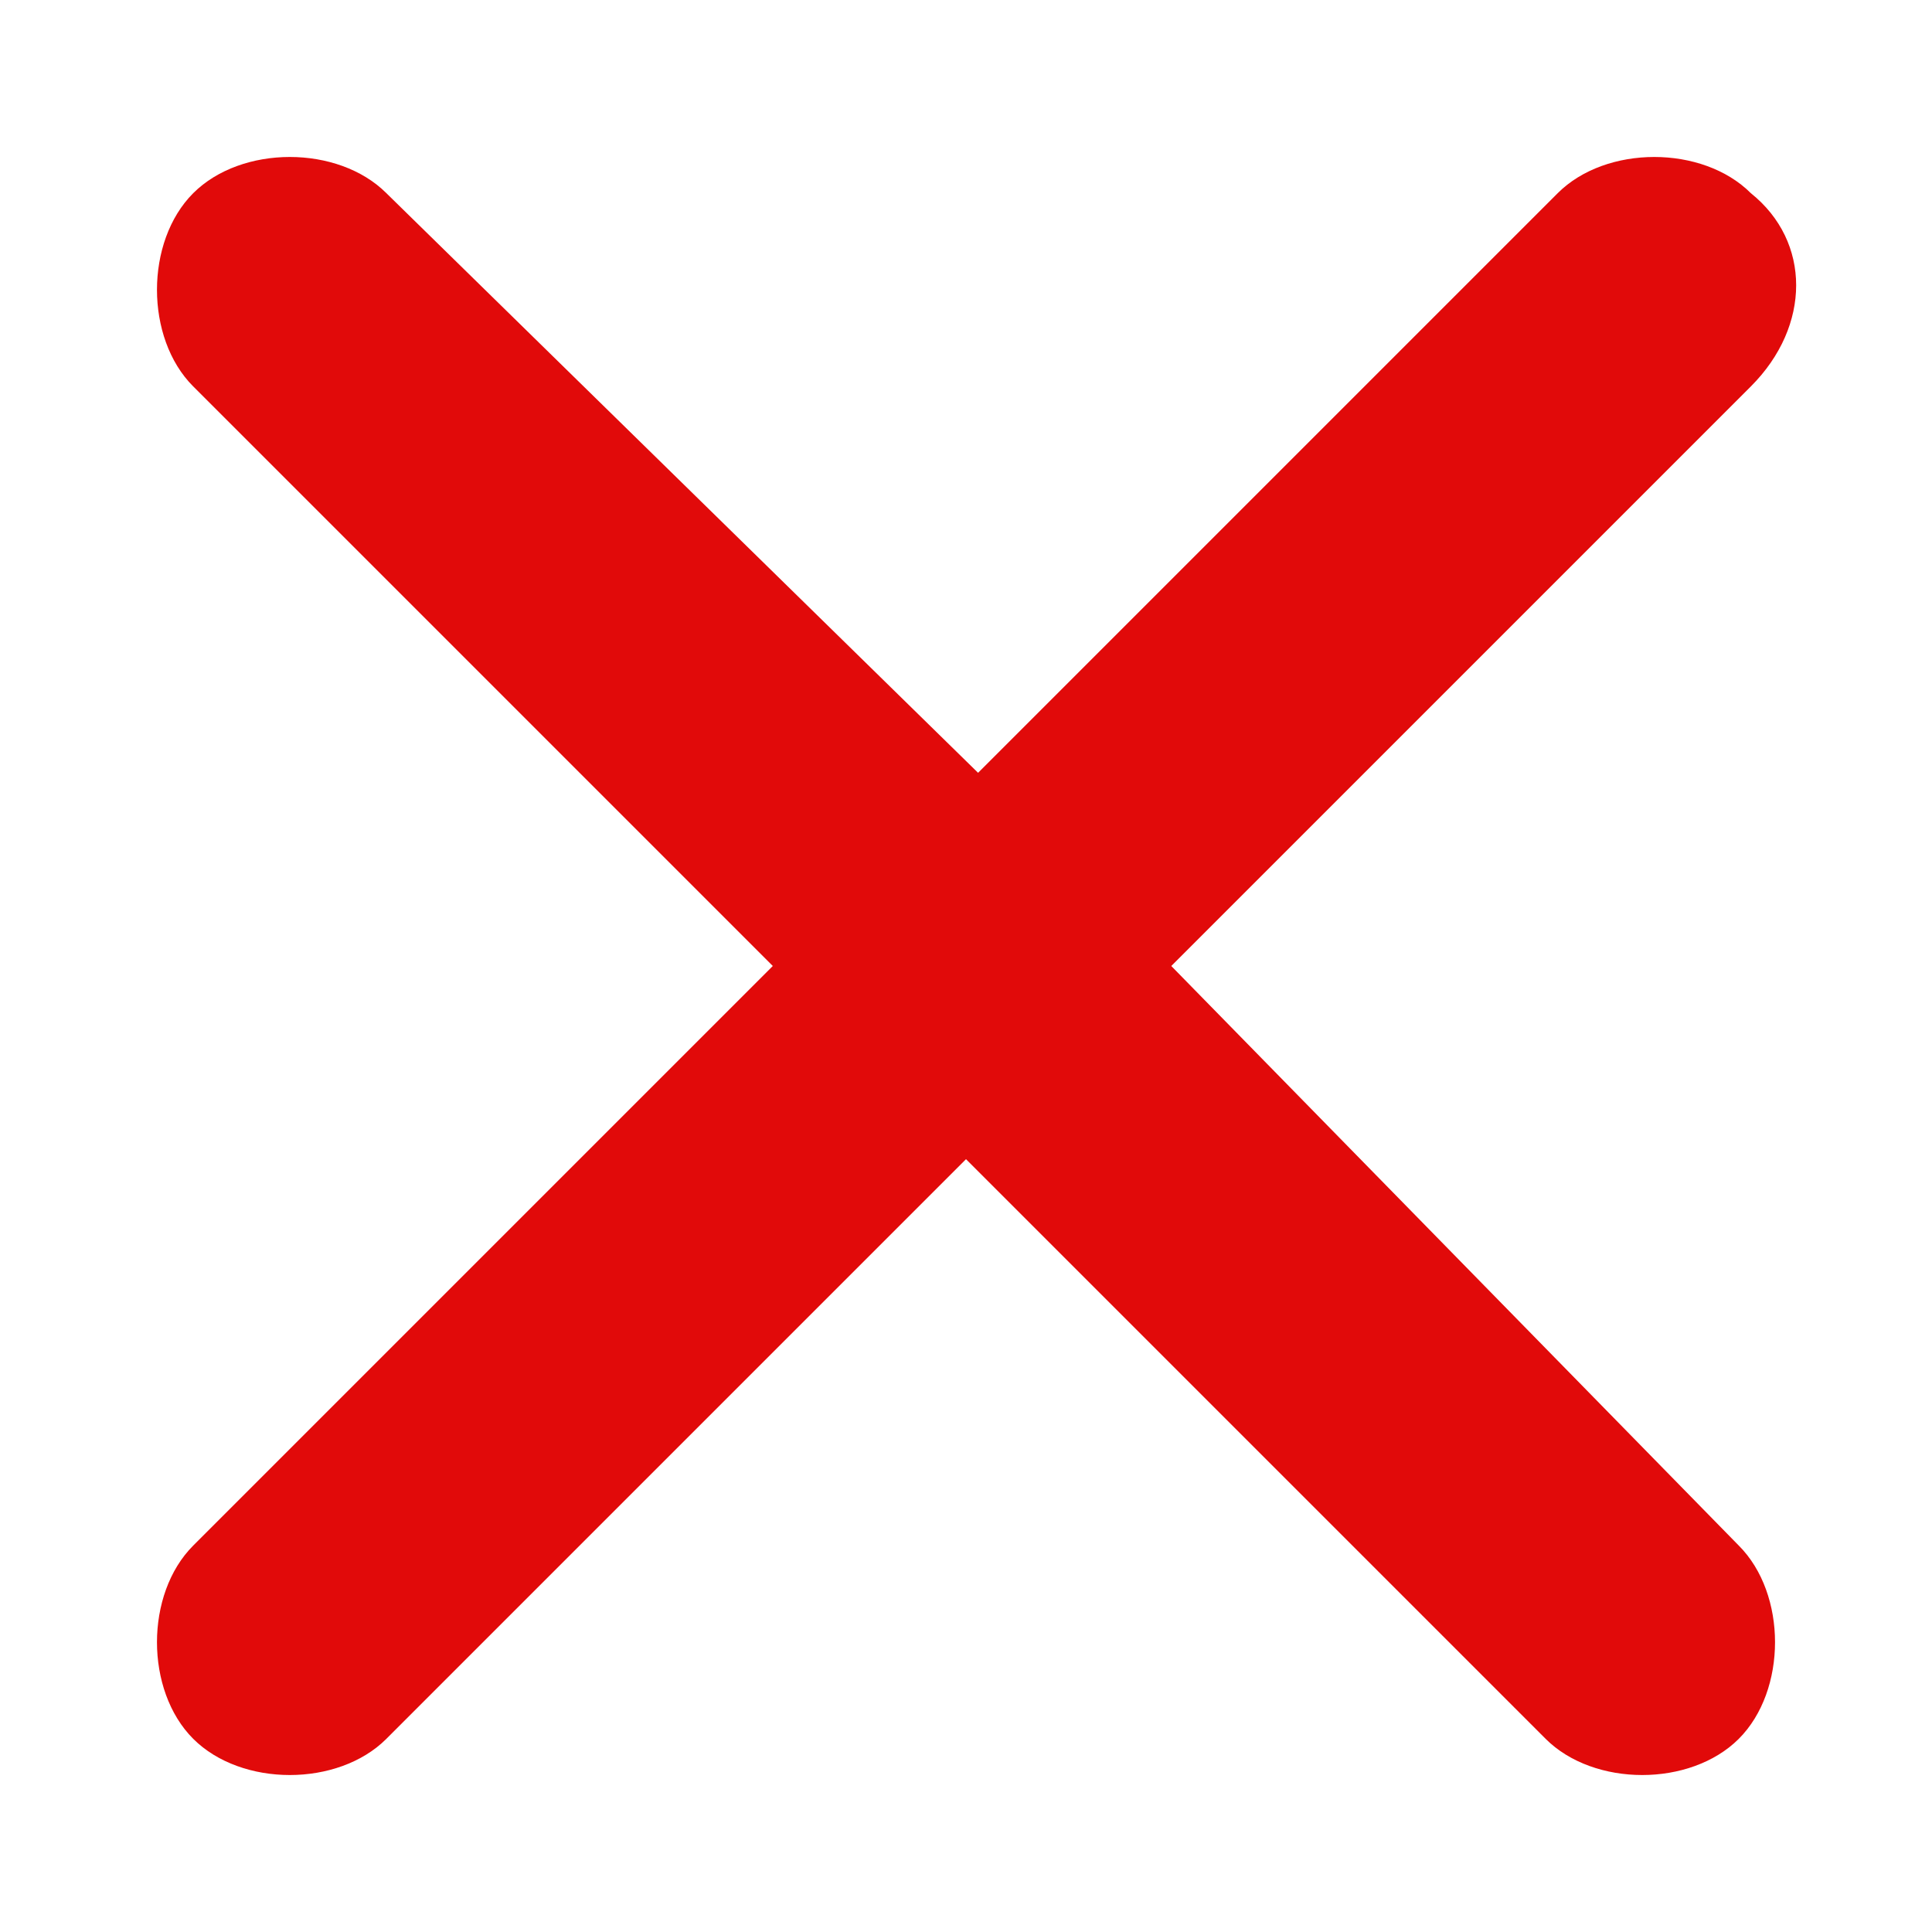 <svg version="1.0" id="Livello_1" xmlns="http://www.w3.org/2000/svg" x="0" y="0" viewBox="0 0 16 16" style="enable-background:new 0 0 16 16" xml:space="preserve"><style>.st1{fill:none;stroke:#1446e1;stroke-width:2;stroke-miterlimit:10}.st2{fill:#1446e1}.st3{fill:#f5f5f5}.st4{fill:#fff}.st5{fill:none;stroke:#e10a0a;stroke-width:5;stroke-linecap:round;stroke-miterlimit:10}</style><switch><g><path d="m9.7 8 4.8-4.8c.5-.5.5-1.2 0-1.6-.4-.4-1.2-.4-1.6 0L8.1 6.4 3.2 1.6c-.4-.4-1.2-.4-1.6 0s-.4 1.2 0 1.6L6.4 8l-4.8 4.8c-.4.4-.4 1.2 0 1.6.2.2.5.3.8.3s.6-.1.8-.3L8 9.6l4.8 4.8c.2.2.5.3.8.3.3 0 .6-.1.8-.3.4-.4.4-1.2 0-1.6L9.7 8z" style="fill:#e10a0a"/></g></switch></svg>